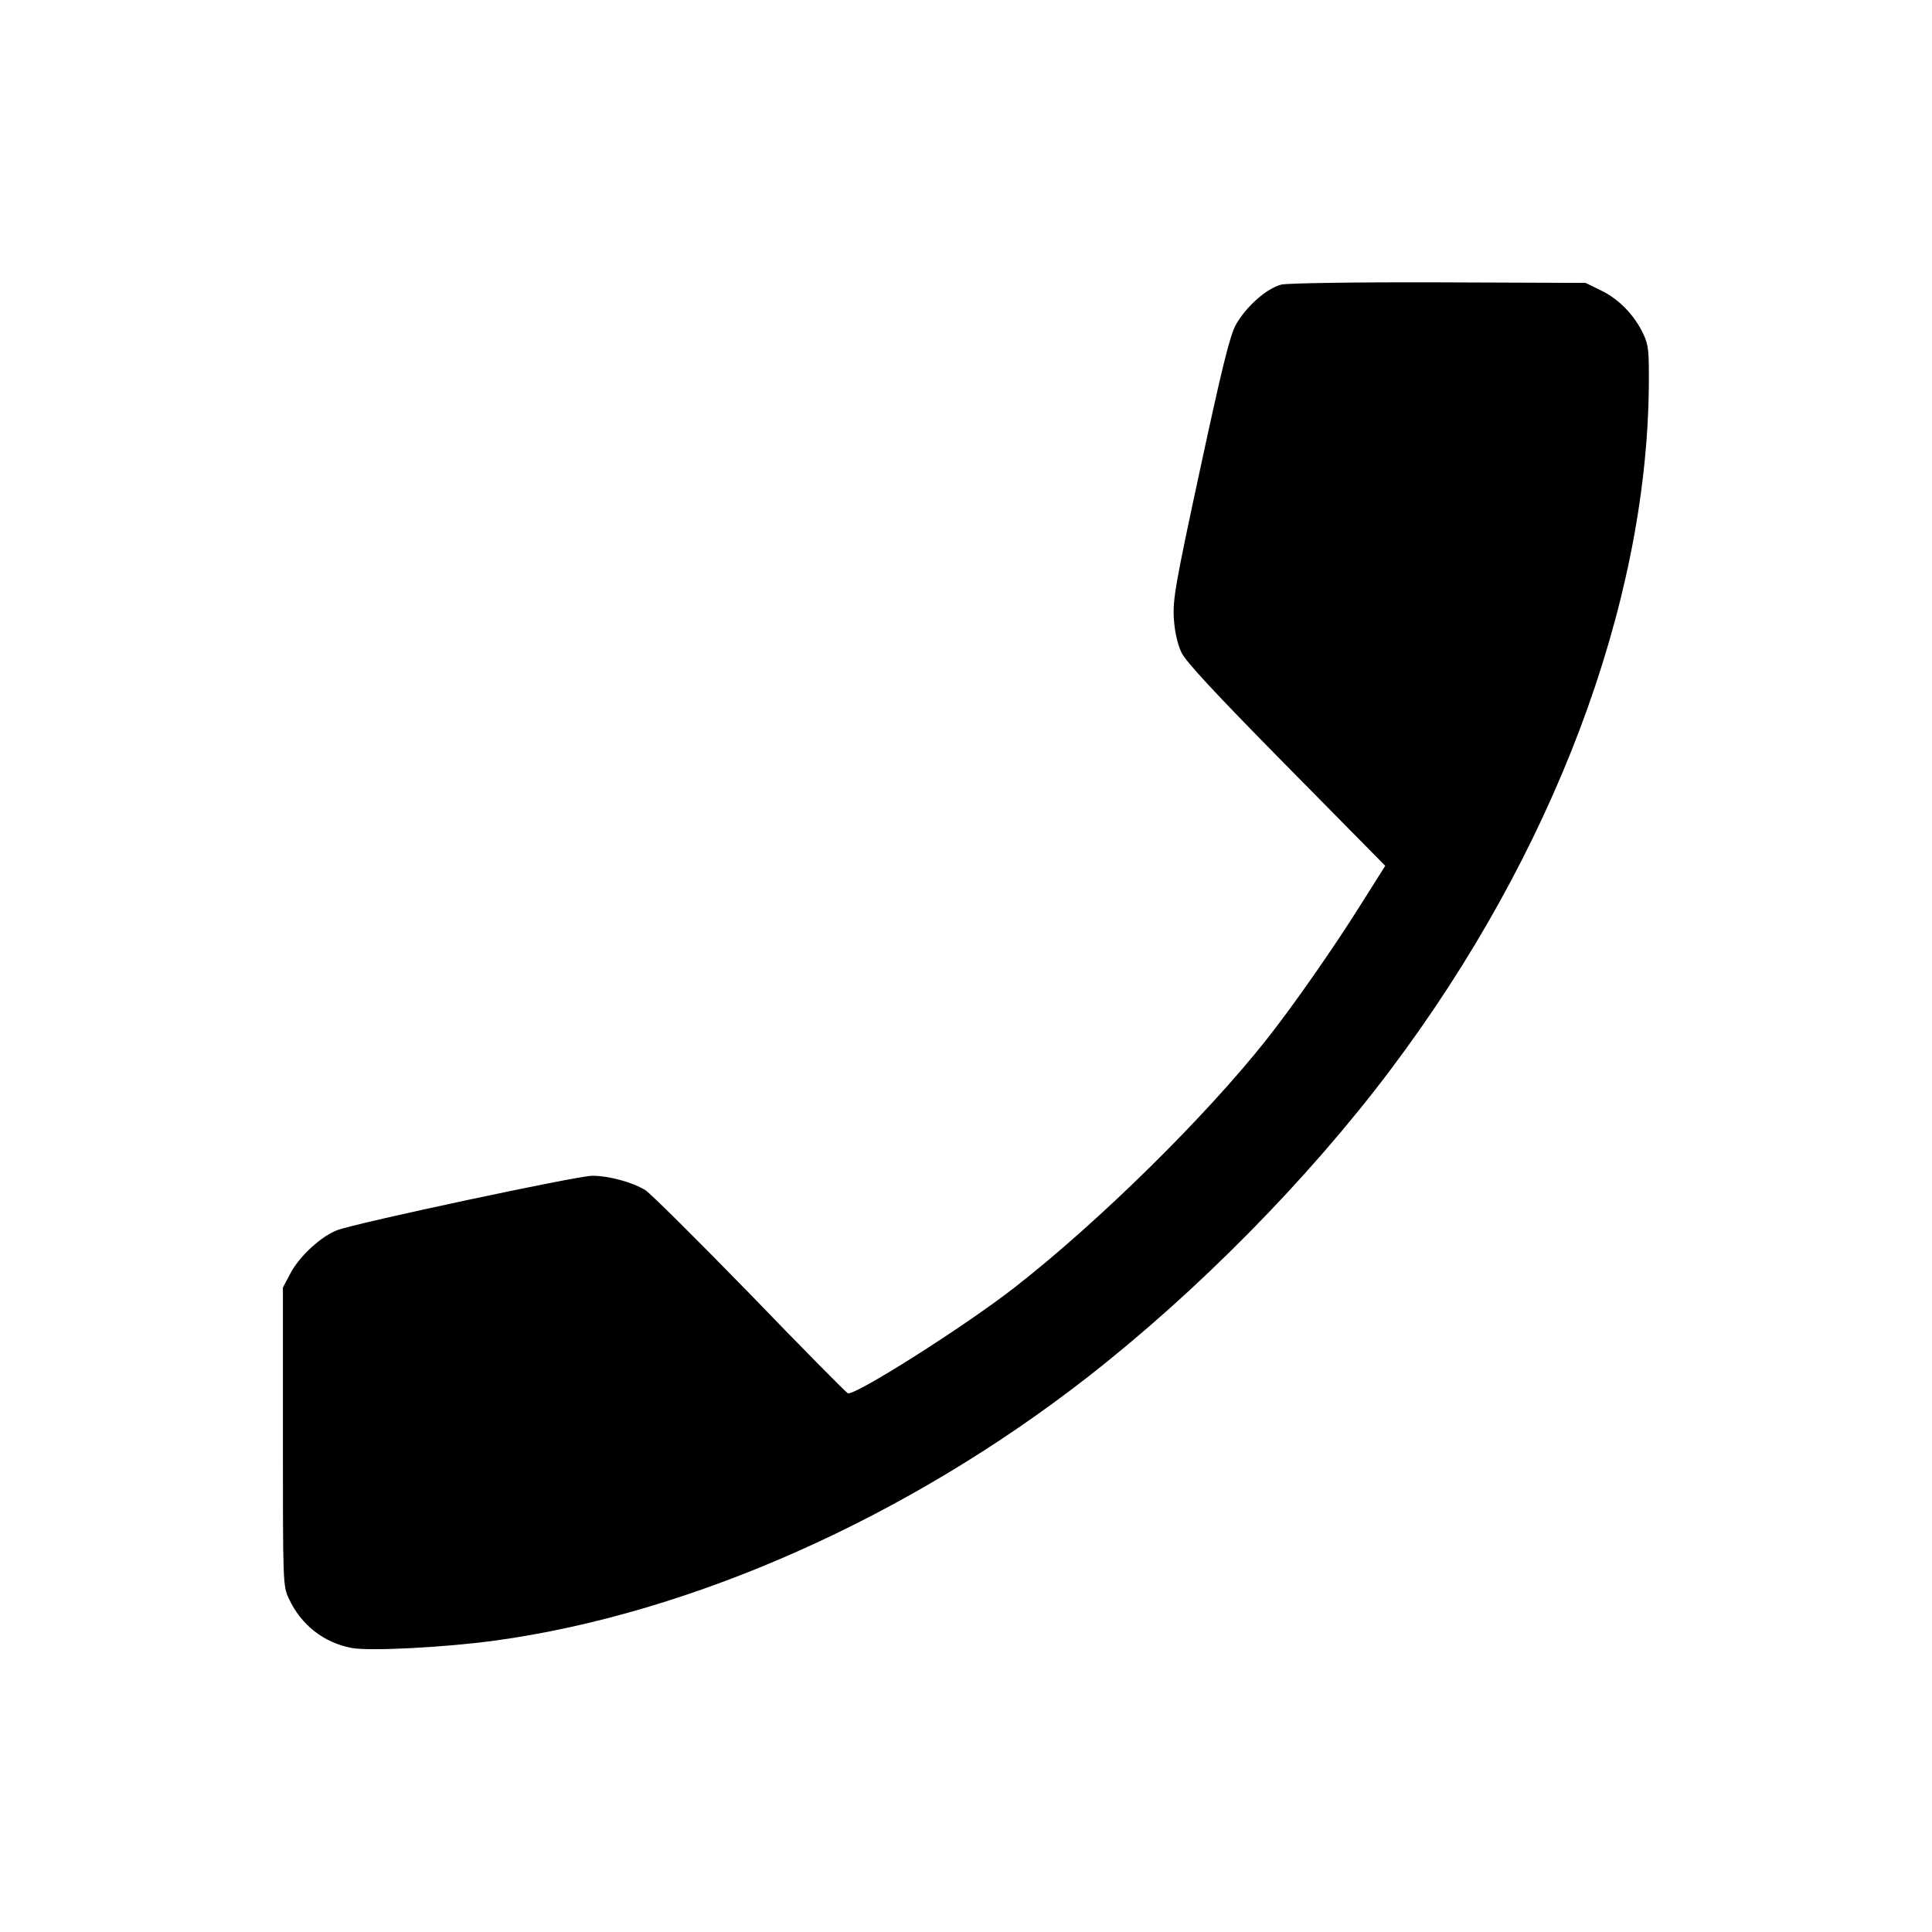 <?xml version="1.0" standalone="no"?>
<!DOCTYPE svg PUBLIC "-//W3C//DTD SVG 20010904//EN"
 "http://www.w3.org/TR/2001/REC-SVG-20010904/DTD/svg10.dtd">
<svg version="1.0" xmlns="http://www.w3.org/2000/svg"
 width="700pt" height="700pt" viewBox="0 0 700 700"
 preserveAspectRatio="xMidYMid meet">
<g transform="translate(0,700) scale(0.1,-0.1)"
fill="#000000" stroke="none">
<path d="M4643 5969 c-53 -13 -129 -80 -166 -147 -21 -39 -50 -156 -128 -519
-91 -421 -100 -476 -96 -543 3 -49 13 -92 27 -123 16 -34 117 -143 380 -410
l359 -364 -89 -141 c-97 -155 -243 -364 -340 -487 -222 -281 -608 -661 -913
-899 -182 -142 -580 -394 -605 -384 -5 1 -165 163 -355 360 -191 196 -361 365
-379 376 -47 29 -133 52 -192 52 -54 0 -851 -170 -924 -197 -58 -22 -137 -94
-170 -157 l-27 -51 0 -540 c0 -528 0 -541 21 -586 45 -97 127 -161 229 -180
67 -12 336 2 520 27 711 98 1492 445 2145 954 400 312 801 719 1098 1114 588
781 928 1681 936 2476 1 129 -1 150 -20 190 -32 68 -88 126 -152 157 l-57 28
-530 2 c-312 1 -547 -3 -572 -8z"/>
</g>
</svg>
